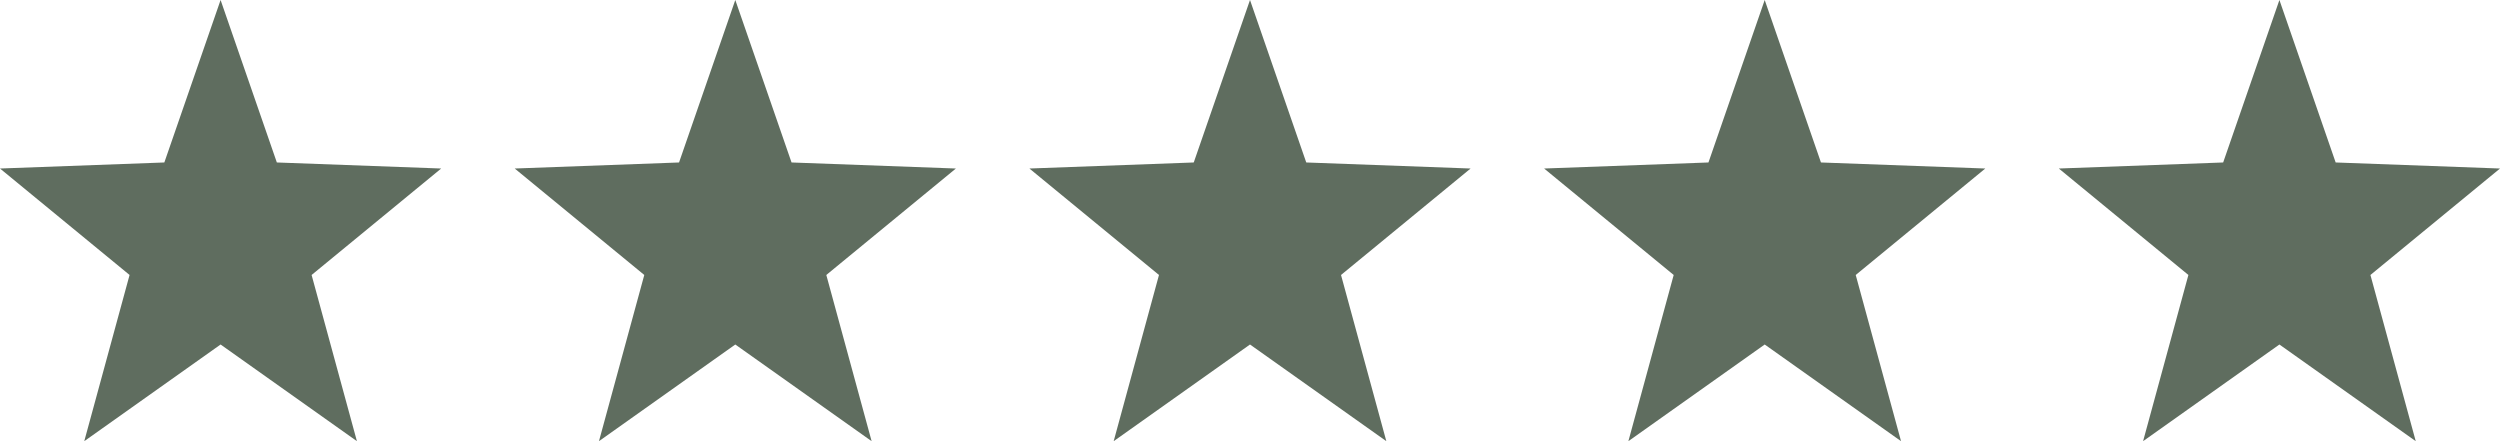<?xml version="1.0" encoding="UTF-8"?>
<svg xmlns="http://www.w3.org/2000/svg" width="1700" height="300" viewBox="0 0 1700 300">
  <g id="_5-sterne-bewertung" data-name="5-sterne-bewertung" transform="translate(2092 228)">
    <path id="Polygon_1" data-name="Polygon 1" d="M150,0l38.25,110.48L300,114.59l-88.11,72.39L242.705,300,150,234.26,57.295,300,88.11,186.98,0,114.59l111.75-4.11Z" transform="translate(-1392 -228)" fill="#5f6d5f"></path>
    <path id="Polygon_4" data-name="Polygon 4" d="M150,0l38.25,110.48L300,114.59l-88.11,72.39L242.705,300,150,234.26,57.295,300,88.11,186.98,0,114.59l111.75-4.11Z" transform="translate(-1742 -228)" fill="#5f6d5f"></path>
    <path id="Polygon_5" data-name="Polygon 5" d="M150,0l38.25,110.48L300,114.59l-88.11,72.39L242.705,300,150,234.26,57.295,300,88.11,186.98,0,114.59l111.75-4.11Z" transform="translate(-2092 -228)" fill="#5f6d5f"></path>
    <path id="Polygon_2" data-name="Polygon 2" d="M150,0l38.25,110.48L300,114.59l-88.11,72.39L242.705,300,150,234.26,57.295,300,88.11,186.98,0,114.59l111.75-4.11Z" transform="translate(-1042 -228)" fill="#5f6d5f"></path>
    <path id="Polygon_3" data-name="Polygon 3" d="M150,0l38.25,110.48L300,114.59l-88.11,72.39L242.705,300,150,234.26,57.295,300,88.11,186.98,0,114.59l111.75-4.11Z" transform="translate(-692 -228)" fill="#5f6d5f"></path>
  </g>
</svg>
